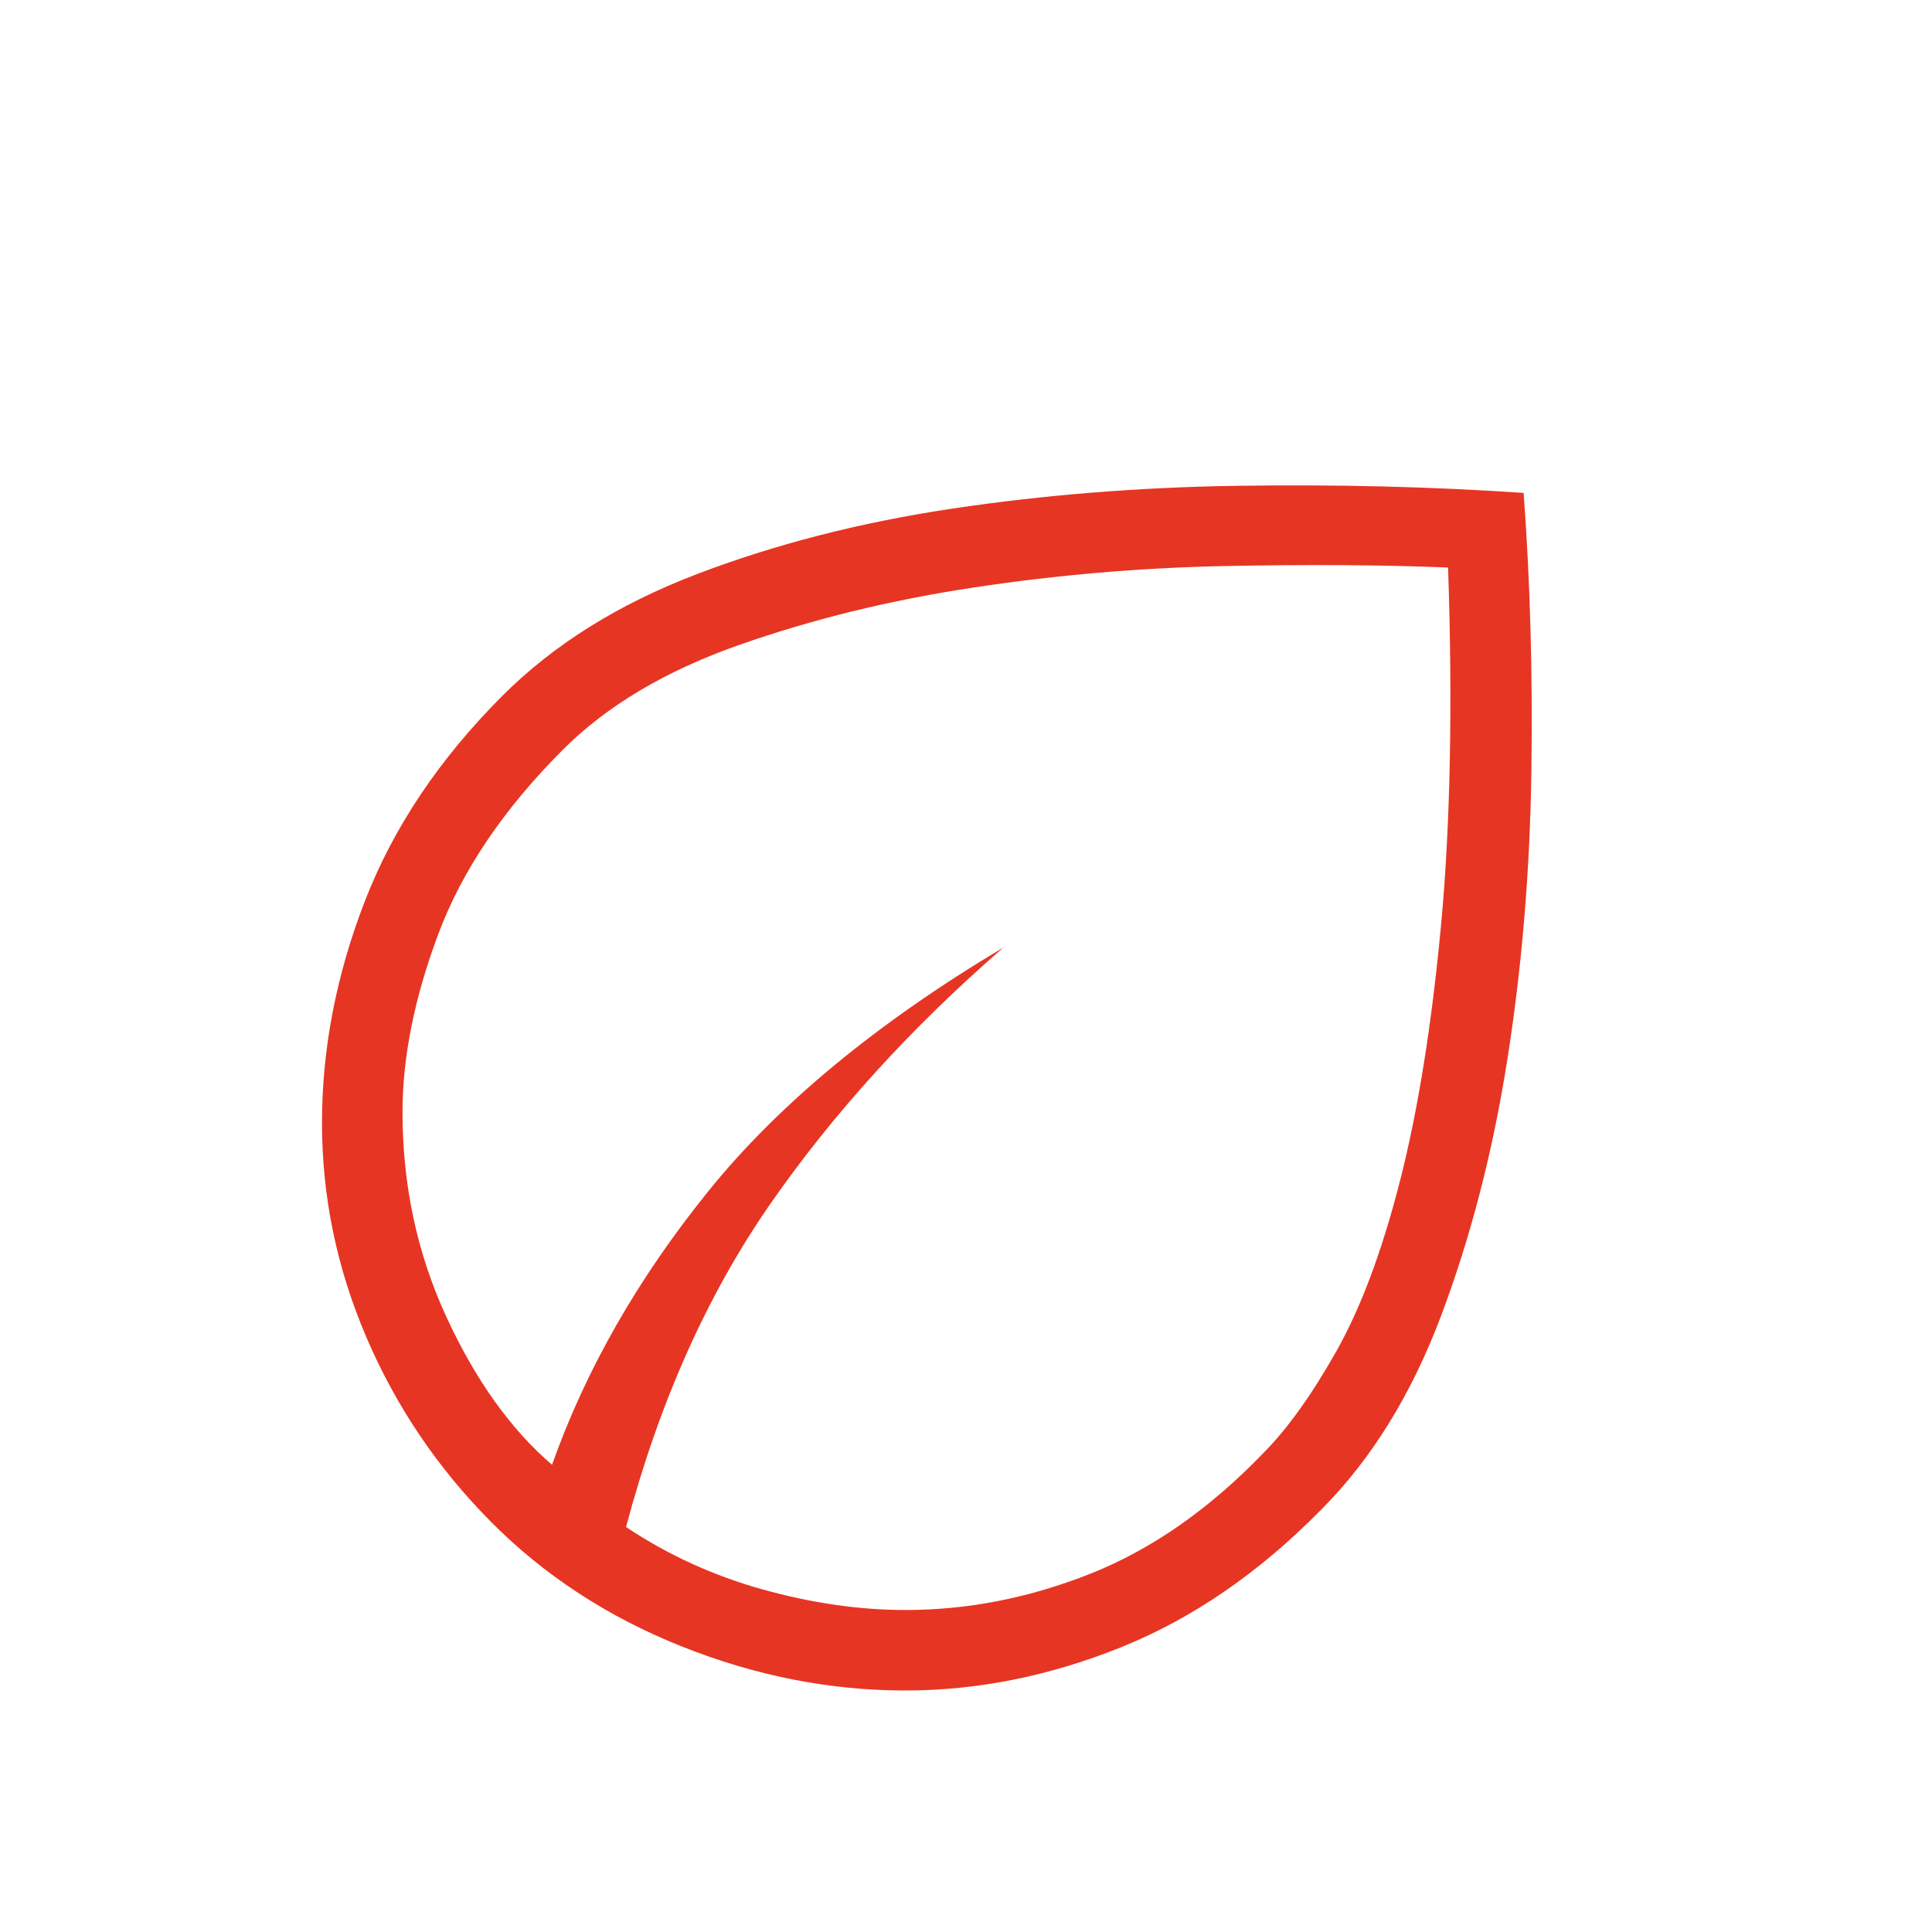 <svg width="80" height="80" viewBox="0 0 80 80" fill="none" xmlns="http://www.w3.org/2000/svg">
<path d="M20.308 62.993C18.107 60.771 16.394 58.23 15.17 55.371C13.945 52.511 13.333 49.554 13.333 46.5C13.333 43.427 13.925 40.364 15.109 37.311C16.293 34.257 18.192 31.423 20.808 28.807C22.923 26.692 25.604 25.015 28.849 23.776C32.095 22.536 35.623 21.631 39.432 21.061C43.242 20.49 47.191 20.175 51.279 20.115C55.366 20.055 59.303 20.154 63.09 20.41C63.363 24.077 63.47 27.944 63.41 32.012C63.35 36.081 63.02 40.026 62.42 43.849C61.819 47.672 60.903 51.219 59.67 54.49C58.437 57.762 56.778 60.44 54.693 62.526C52.133 65.128 49.37 67.024 46.407 68.215C43.443 69.405 40.469 70 37.483 70C34.353 70 31.258 69.388 28.198 68.163C25.139 66.939 22.509 65.216 20.308 62.993ZM25.923 63.231C27.662 64.389 29.55 65.251 31.587 65.817C33.623 66.384 35.594 66.667 37.5 66.667C40.084 66.667 42.641 66.163 45.169 65.157C47.697 64.15 50.079 62.487 52.314 60.167C53.306 59.167 54.312 57.764 55.332 55.958C56.351 54.153 57.233 51.792 57.977 48.875C58.721 45.958 59.285 42.431 59.672 38.292C60.057 34.153 60.154 29.222 59.962 23.5C57.239 23.389 54.149 23.369 50.689 23.439C47.23 23.51 43.774 23.805 40.321 24.327C36.867 24.848 33.624 25.643 30.59 26.712C27.555 27.78 25.13 29.222 23.314 31.038C20.857 33.495 19.135 36.042 18.148 38.679C17.16 41.316 16.667 43.774 16.667 46.052C16.667 49.073 17.27 51.894 18.477 54.516C19.685 57.137 21.145 59.184 22.859 60.654C24.252 56.722 26.406 52.95 29.321 49.337C32.235 45.723 36.312 42.355 41.552 39.231C37.722 42.56 34.503 46.101 31.894 49.856C29.285 53.61 27.295 58.069 25.923 63.231Z" fill="#E73523"/>
</svg>
